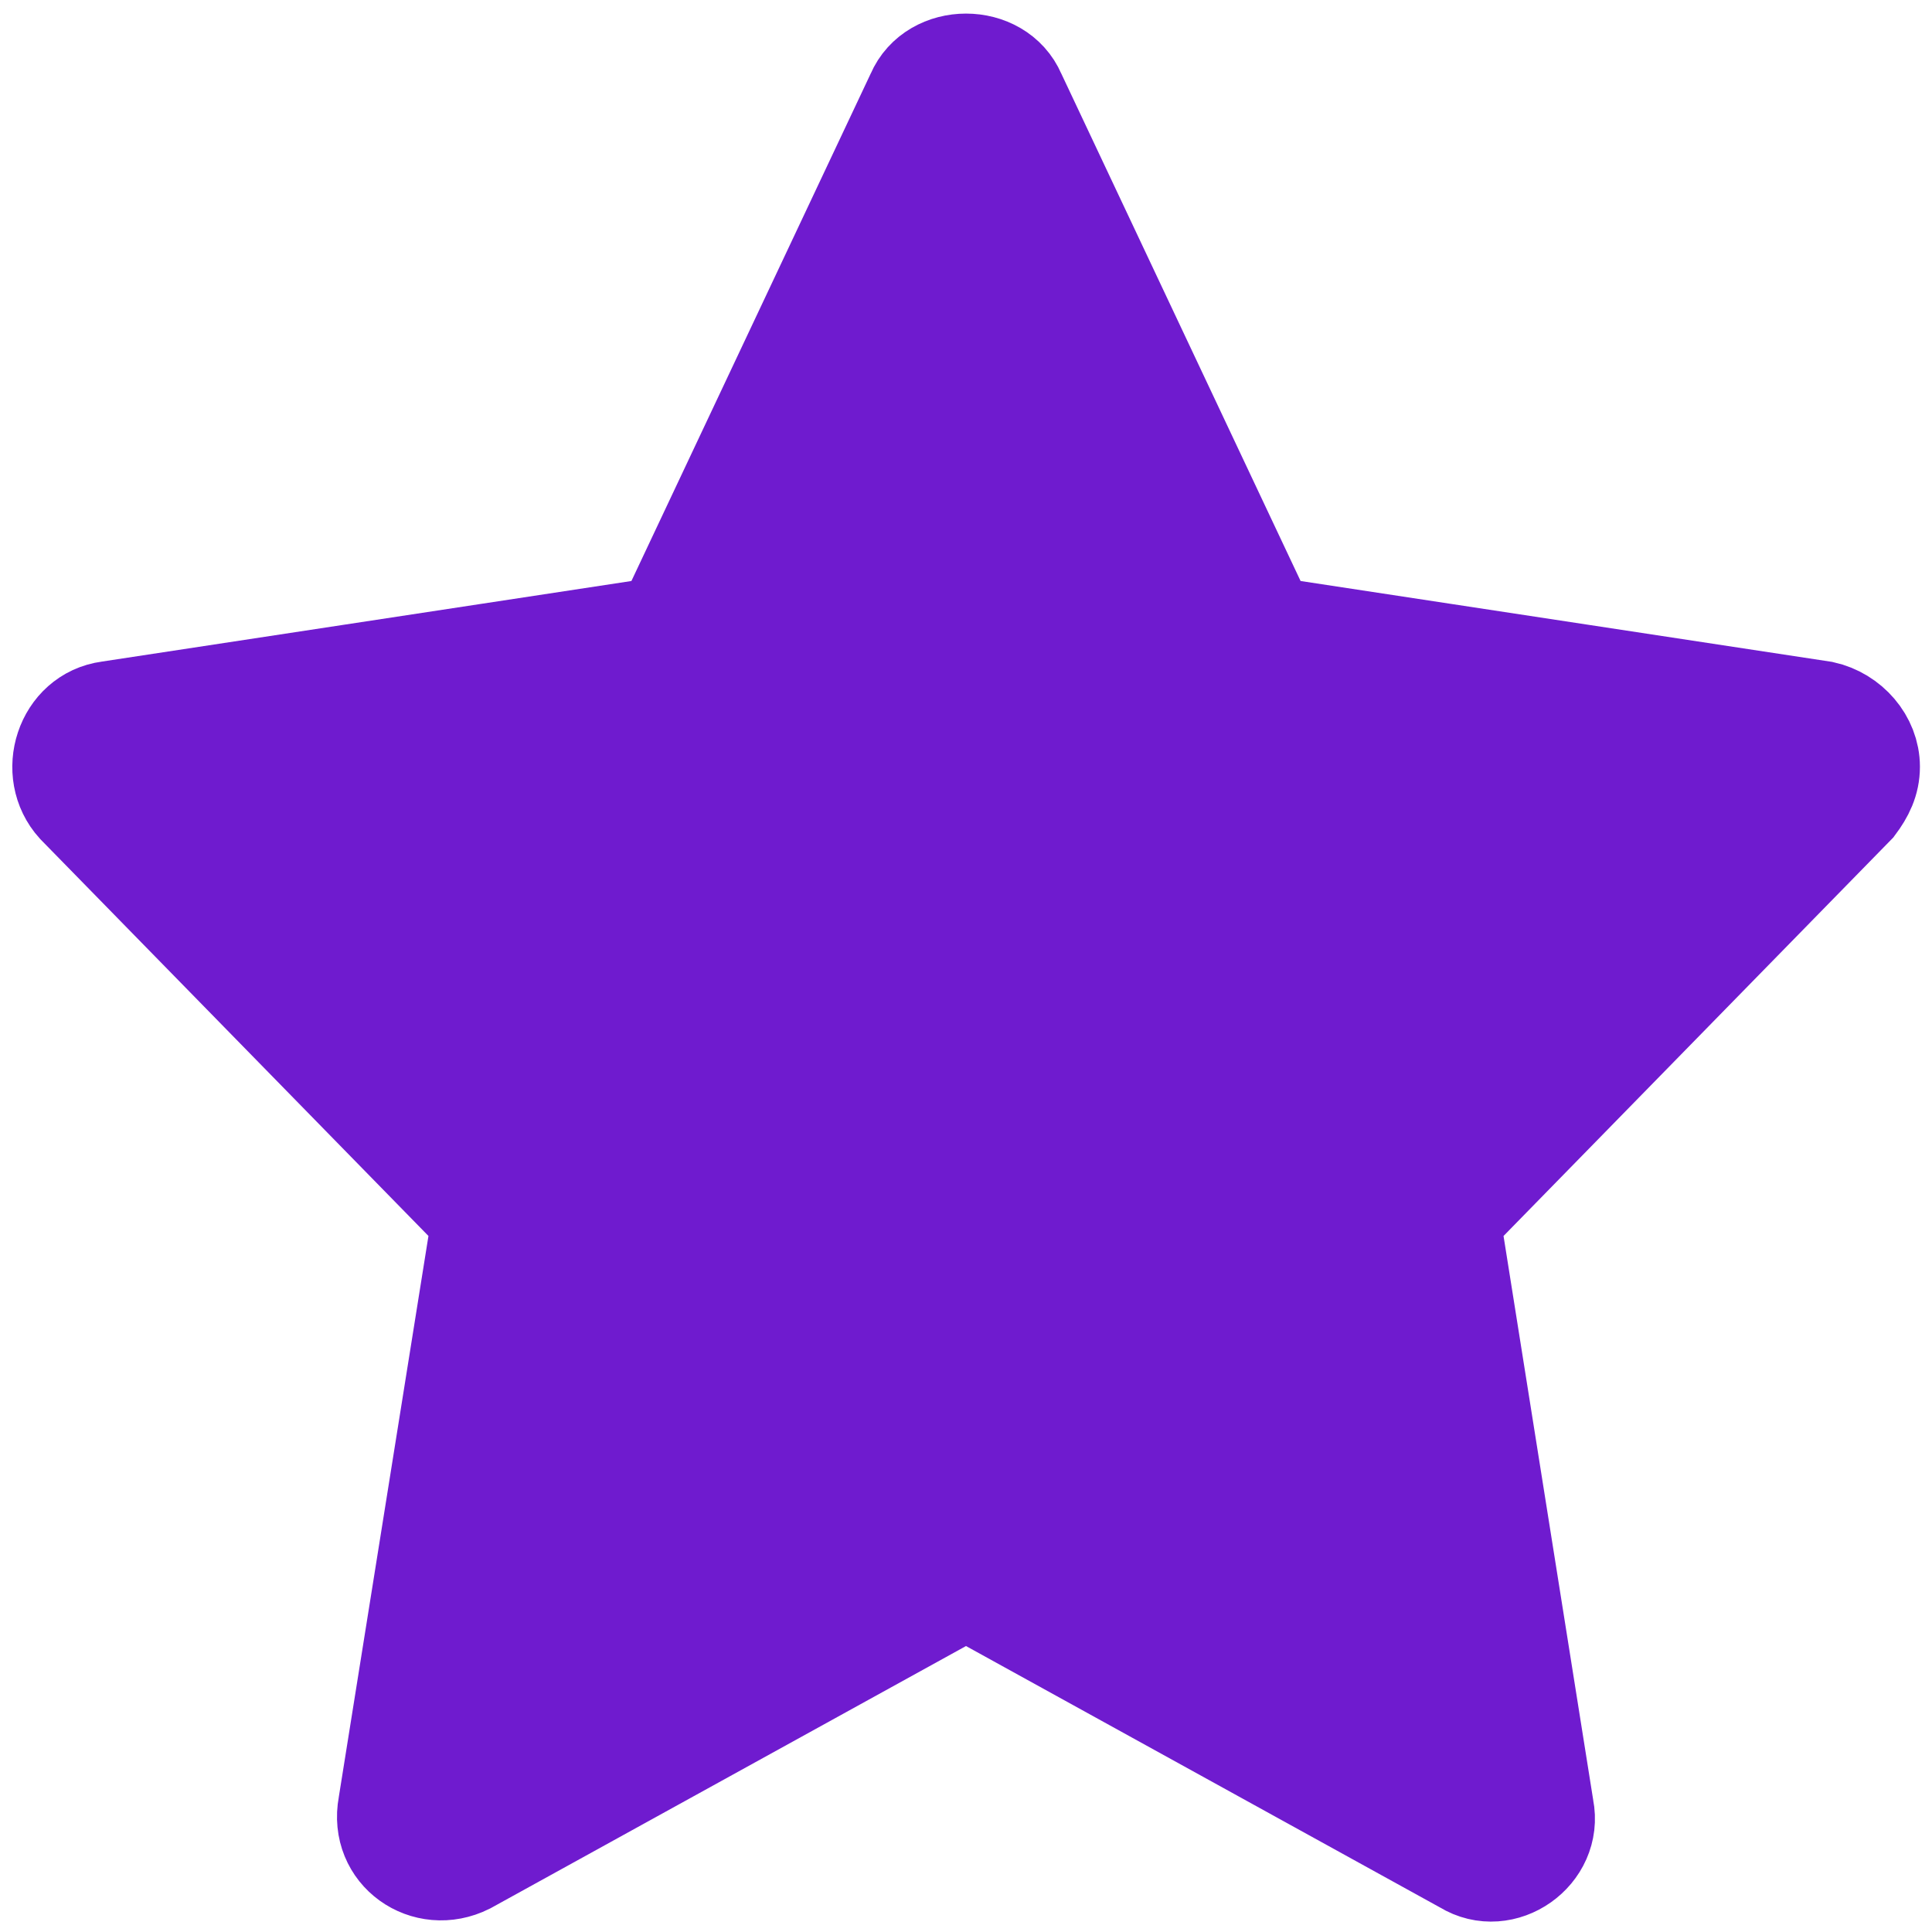 <svg xmlns="http://www.w3.org/2000/svg" width="20" height="20" viewBox="0 0 640 640">
  <path fill="#6f1bcf" stroke="#6f1bcf" stroke-width="32" d="M159 404l-31 194c-3 16 13 27 27 20l165-91 165 91c13 8 30-4 27-19l-31-195 134-137c3-4 5-8 5-13 0-9-7-17-16-19l-184-28-83-176c-6-14-28-14-34 0l-83 176-184 28c-15 2-21 21-11 32l134 137z"/>
</svg>
